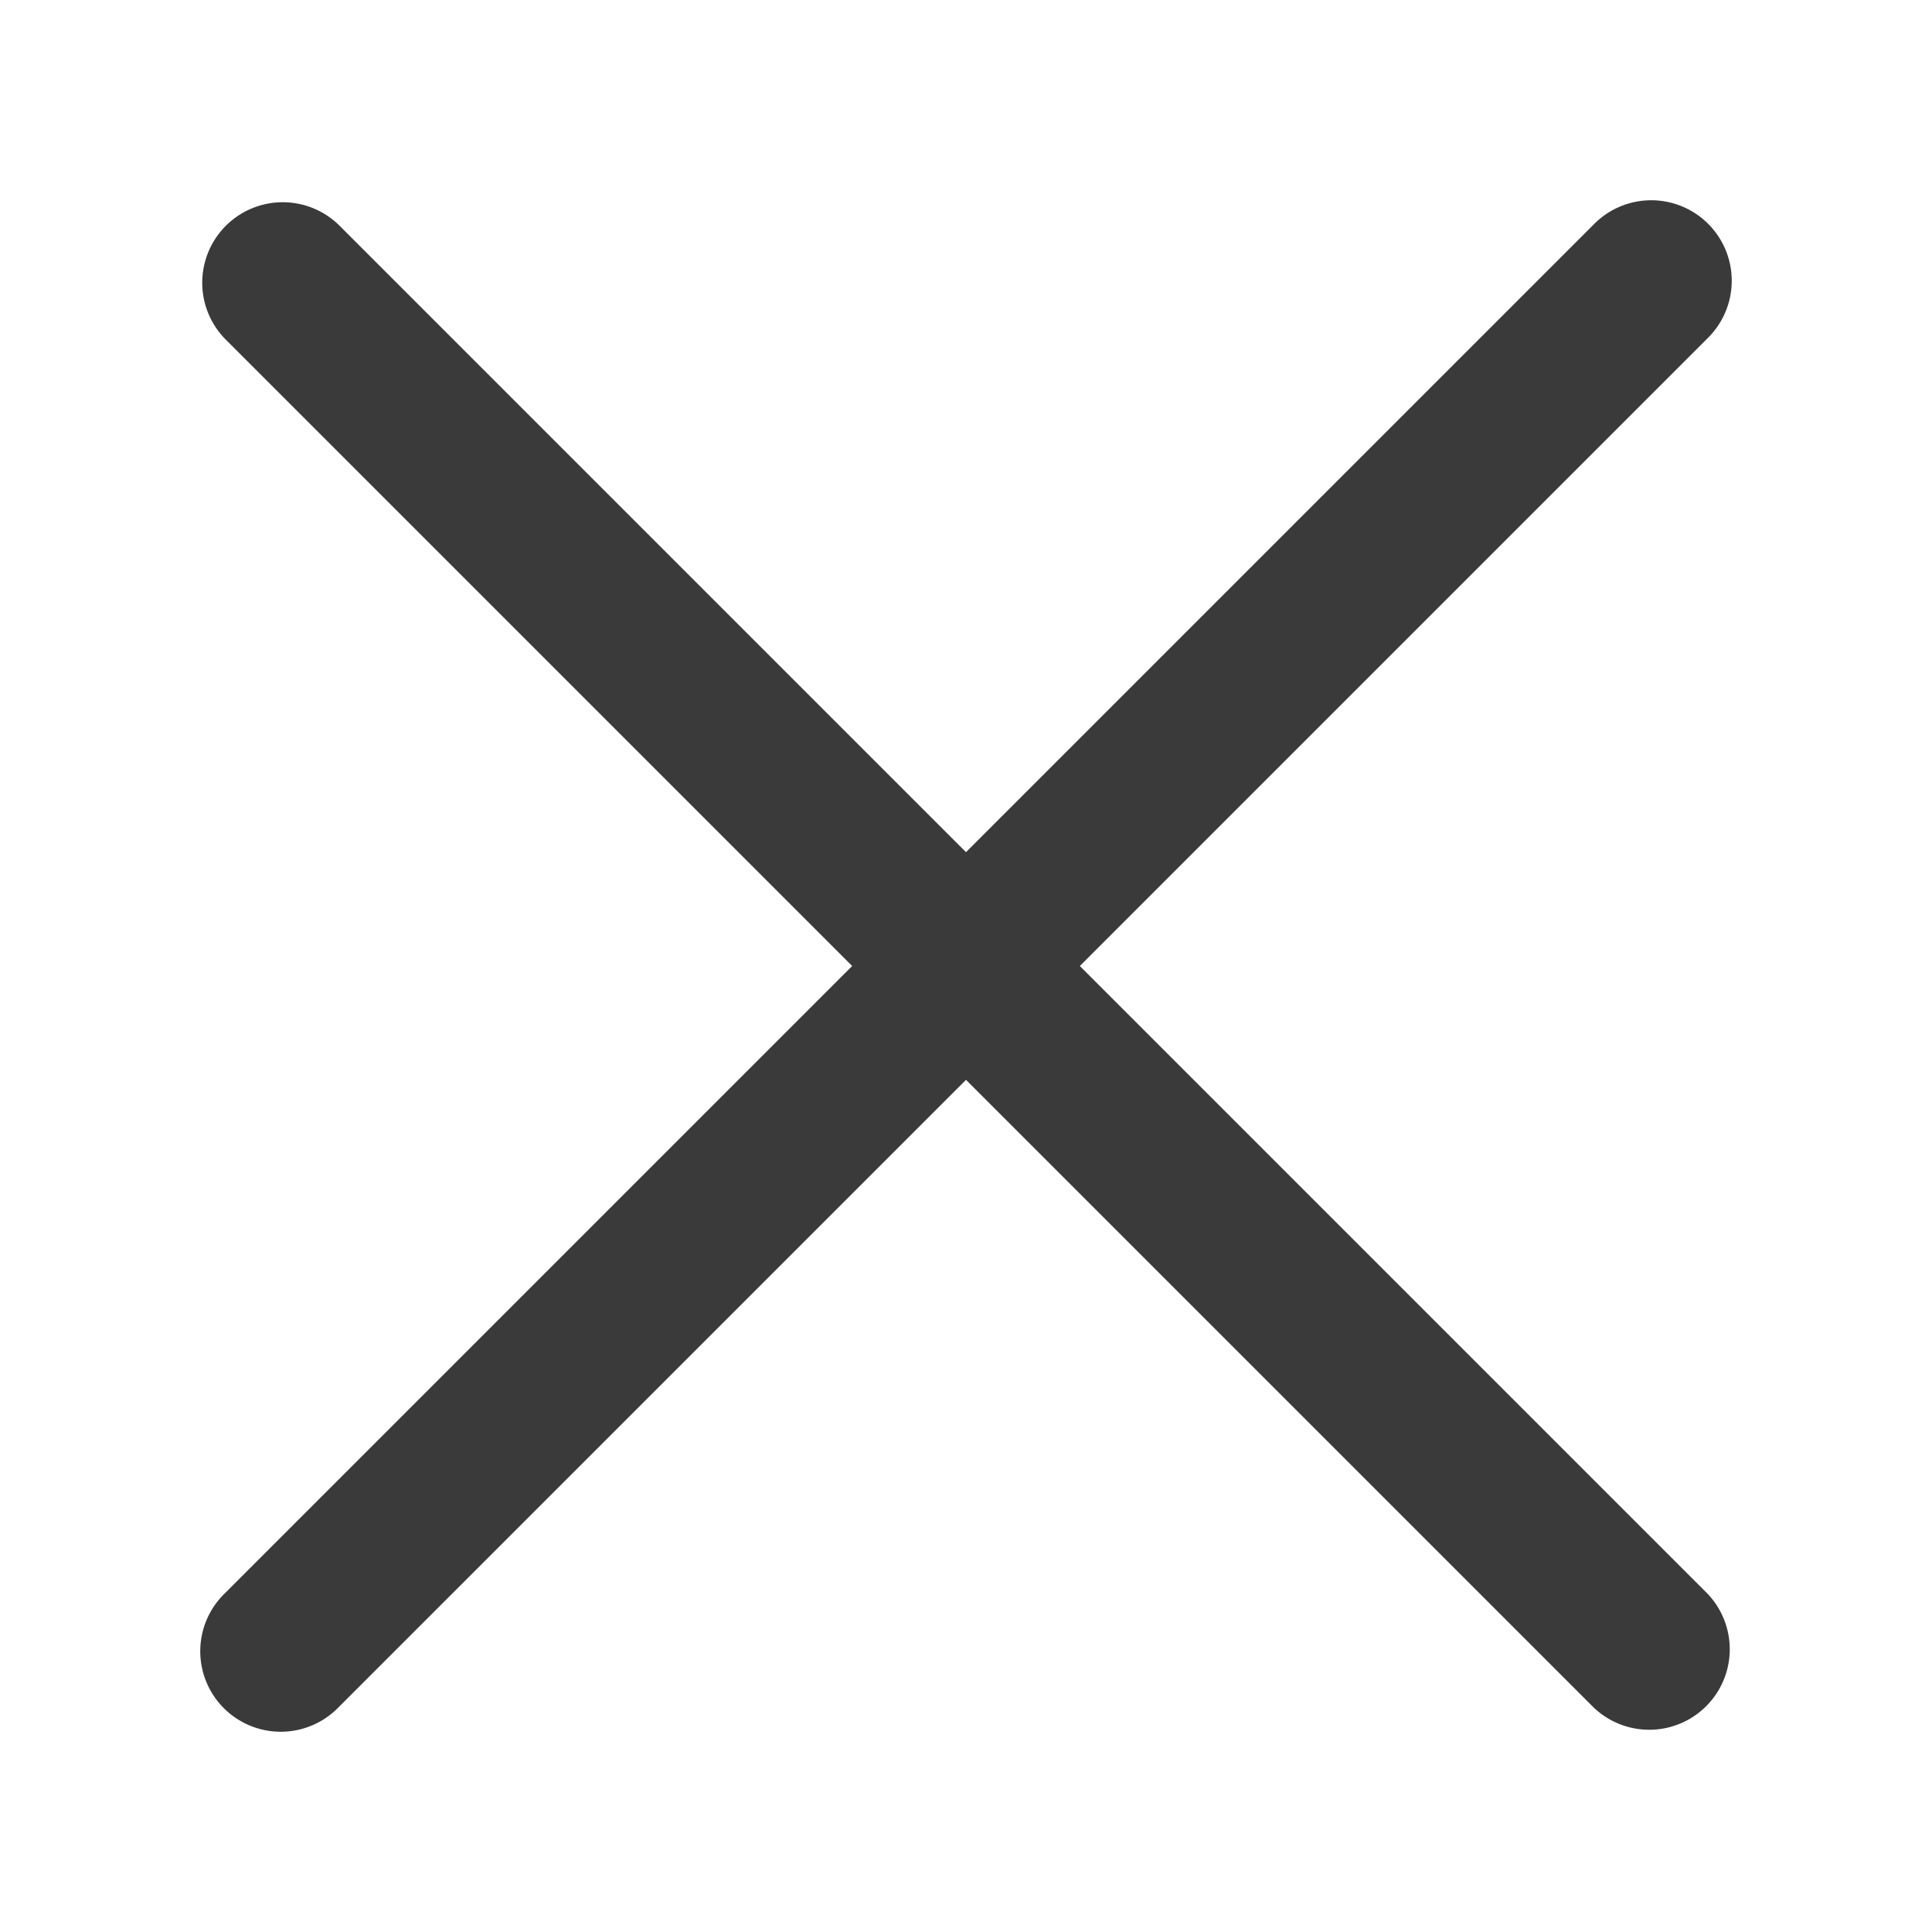 <svg xmlns="http://www.w3.org/2000/svg" viewBox="0 0 48 48"><defs><style>.cls-1{fill:#3A3A3A;}</style></defs><g id="Final"><path class="cls-1" d="M26.828,24,42.414,8.414a2,2,0,1,0-2.828-2.828L24,21.172,8.414,5.586A2,2,0,0,0,5.586,8.414L21.172,24,5.586,39.586a2,2,0,1,0,2.828,2.828L24,26.828,39.586,42.414a2,2,0,0,0,2.828-2.828Z"/></g></svg>